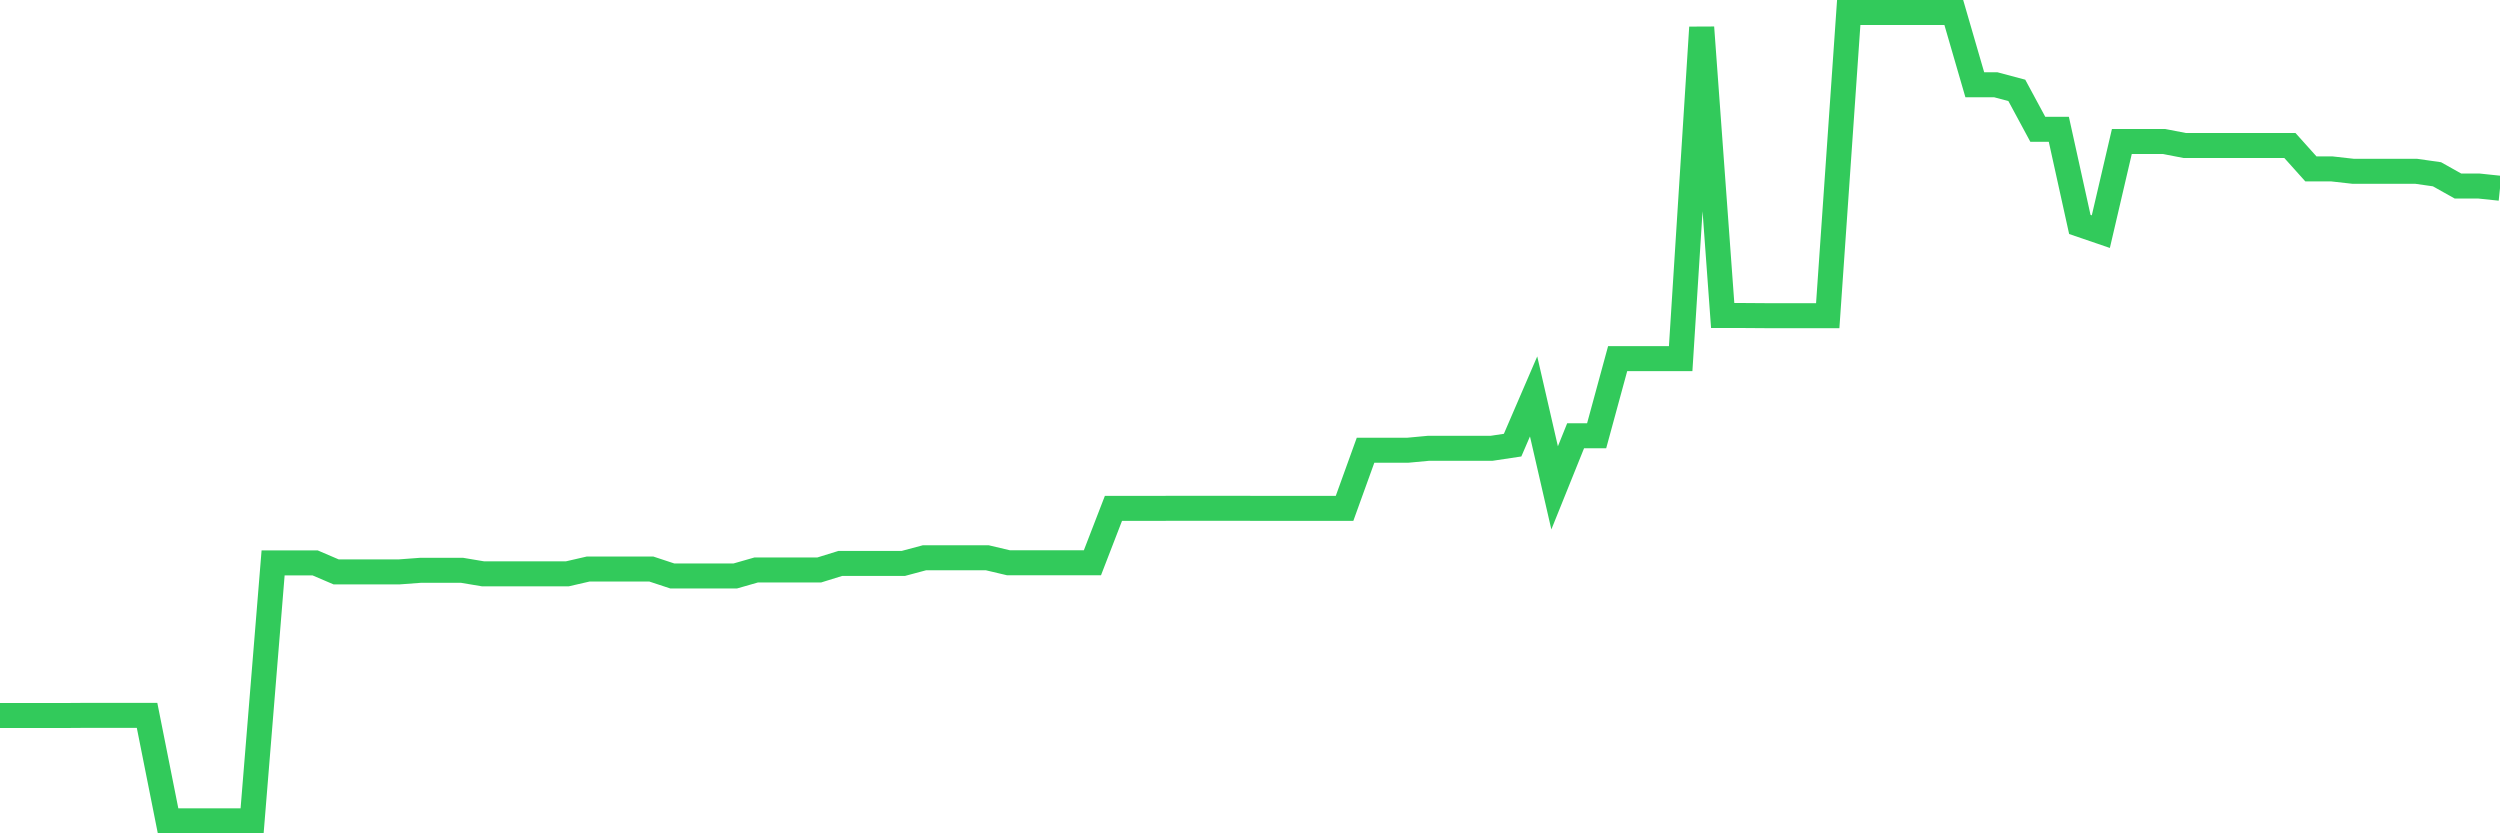 <svg
  xmlns="http://www.w3.org/2000/svg"
  xmlns:xlink="http://www.w3.org/1999/xlink"
  width="120"
  height="40"
  viewBox="0 0 120 40"
  preserveAspectRatio="none"
>
  <polyline
    points="0,34.345 1.008,34.345 2.017,34.345 3.025,34.345 4.034,34.338 5.042,34.338 6.05,34.338 7.059,34.338 8.067,39.4 9.076,39.4 10.084,39.4 11.092,39.4 12.101,39.4 13.109,27.019 14.118,27.019 15.126,27.019 16.134,27.451 17.143,27.451 18.151,27.451 19.16,27.451 20.168,27.376 21.176,27.376 22.185,27.376 23.193,27.545 24.202,27.545 25.21,27.545 26.218,27.545 27.227,27.545 28.235,27.313 29.244,27.313 30.252,27.313 31.261,27.313 32.269,27.646 33.277,27.646 34.286,27.646 35.294,27.646 36.303,27.357 37.311,27.357 38.319,27.357 39.328,27.357 40.336,27.044 41.345,27.044 42.353,27.044 43.361,27.044 44.37,26.774 45.378,26.774 46.387,26.774 47.395,26.774 48.403,27.012 49.412,27.012 50.42,27.012 51.429,27.012 52.437,27.012 53.445,24.403 54.454,24.403 55.462,24.403 56.471,24.397 57.479,24.397 58.487,24.397 59.496,24.397 60.504,24.403 61.513,24.403 62.521,24.403 63.529,24.403 64.538,24.403 65.546,21.612 66.555,21.612 67.563,21.612 68.571,21.518 69.58,21.518 70.588,21.518 71.597,21.518 72.605,21.367 73.613,19.028 74.622,23.418 75.63,20.916 76.639,20.916 77.647,17.215 78.655,17.215 79.664,17.215 80.672,17.215 81.681,1.315 82.689,15.145 83.697,15.145 84.706,15.152 85.714,15.152 86.723,15.152 87.731,15.152 88.739,0.6 89.748,0.6 90.756,0.6 91.765,0.6 92.773,0.6 93.782,0.6 94.79,4.069 95.798,4.069 96.807,4.338 97.815,6.207 98.824,6.207 99.832,10.774 100.84,11.119 101.849,6.791 102.857,6.791 103.866,6.791 104.874,6.985 105.882,6.985 106.891,6.985 107.899,6.985 108.908,6.985 109.916,6.985 110.924,8.108 111.933,8.108 112.941,8.221 113.95,8.221 114.958,8.221 115.966,8.221 116.975,8.365 117.983,8.93 118.992,8.93 120,9.036"
    fill="none"
    stroke="#32ca5b"
    stroke-width="1.2"
  >
  </polyline>
</svg>